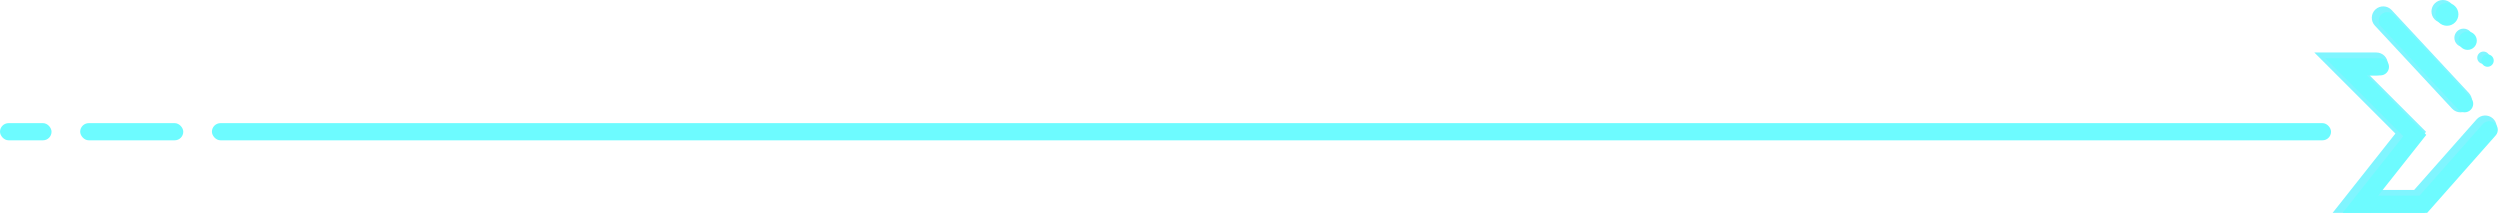 <svg width="873" height="75" viewBox="0 0 873 75" fill="none" xmlns="http://www.w3.org/2000/svg">
<rect y="43" width="18" height="6" rx="3" fill="#6DFBFF"/>
<rect x="28" y="43" width="36" height="6" rx="3" fill="#6DFBFF"/>
<rect x="74" y="43" width="740" height="6" rx="3" fill="#6DFBFF"/>
<path d="M846.624 74.33H814.554L836.474 46.64L808.164 18.33H829.824C832.034 18.33 833.824 20.12 833.824 22.33C833.824 24.54 832.034 26.33 829.824 26.33H827.484L847.174 46.02L831.094 66.33H843.024L864.834 41.68C866.294 40.03 868.824 39.87 870.484 41.33C872.134 42.79 872.294 45.32 870.834 46.98L846.644 74.33H846.624Z" fill="#80F5FF"/>
<path d="M859.225 39.23C858.155 39.23 857.085 38.8 856.295 37.96L829.305 8.95C827.805 7.33 827.885 4.8 829.505 3.3C831.125 1.79 833.655 1.89 835.155 3.5L862.155 32.5C863.655 34.12 863.575 36.65 861.955 38.15C861.185 38.87 860.205 39.22 859.235 39.22L859.225 39.23Z" fill="#80F5FF"/>
<path fill-rule="evenodd" clip-rule="evenodd" d="M867.225 18C868.425 18 869.385 18.97 869.385 20.16C869.385 21.35 868.415 22.32 867.225 22.32C866.035 22.32 865.055 21.35 865.055 20.16C865.055 18.97 866.025 18 867.225 18Z" fill="#80F5FF"/>
<path fill-rule="evenodd" clip-rule="evenodd" d="M860.274 10C862.044 10 863.484 11.44 863.484 13.21C863.484 14.98 862.044 16.42 860.274 16.42C858.504 16.42 857.064 14.98 857.064 13.21C857.064 11.44 858.504 10 860.274 10Z" fill="#80F5FF"/>
<path fill-rule="evenodd" clip-rule="evenodd" d="M853.064 0C855.274 0 857.064 1.79 857.064 4C857.064 6.21 855.274 8 853.064 8C850.854 8 849.064 6.21 849.064 4C849.064 1.79 850.854 0 853.064 0Z" fill="#80F5FF"/>
<path d="M847.59 74.33H818.04L839.23 47.56L812 20.33H831.24C832.9 20.33 834.24 21.67 834.24 23.33C834.24 24.99 832.9 26.33 831.24 26.33H826.48L847.25 47.1L830.44 68.33H844.89L866.99 43.34C868.09 42.1 869.99 41.98 871.22 43.08C872.46 44.18 872.58 46.07 871.48 47.31L847.58 74.32L847.59 74.33Z" fill="#6DFBFF"/>
<path d="M860.651 39.23C859.851 39.23 859.041 38.91 858.451 38.27L831.451 9.27C830.321 8.06 830.391 6.16 831.601 5.03C832.811 3.9 834.711 3.97 835.841 5.18L862.841 34.18C863.971 35.39 863.901 37.29 862.691 38.42C862.111 38.96 861.381 39.22 860.651 39.22V39.23Z" fill="#6DFBFF"/>
<path fill-rule="evenodd" clip-rule="evenodd" d="M868.65 19C869.85 19 870.81 19.97 870.81 21.16C870.81 22.35 869.84 23.32 868.65 23.32C867.46 23.32 866.48 22.35 866.48 21.16C866.48 19.97 867.45 19 868.65 19V19Z" fill="#6DFBFF"/>
<path fill-rule="evenodd" clip-rule="evenodd" d="M861.69 11C863.46 11 864.9 12.44 864.9 14.21C864.9 15.98 863.46 17.42 861.69 17.42C859.92 17.42 858.48 15.98 858.48 14.21C858.48 12.44 859.92 11 861.69 11Z" fill="#6DFBFF"/>
<path fill-rule="evenodd" clip-rule="evenodd" d="M854.48 1C856.69 1 858.48 2.79 858.48 5C858.48 7.21 856.69 9 854.48 9C852.27 9 850.48 7.21 850.48 5C850.48 2.79 852.27 1 854.48 1Z" fill="#6DFBFF"/>
</svg>
